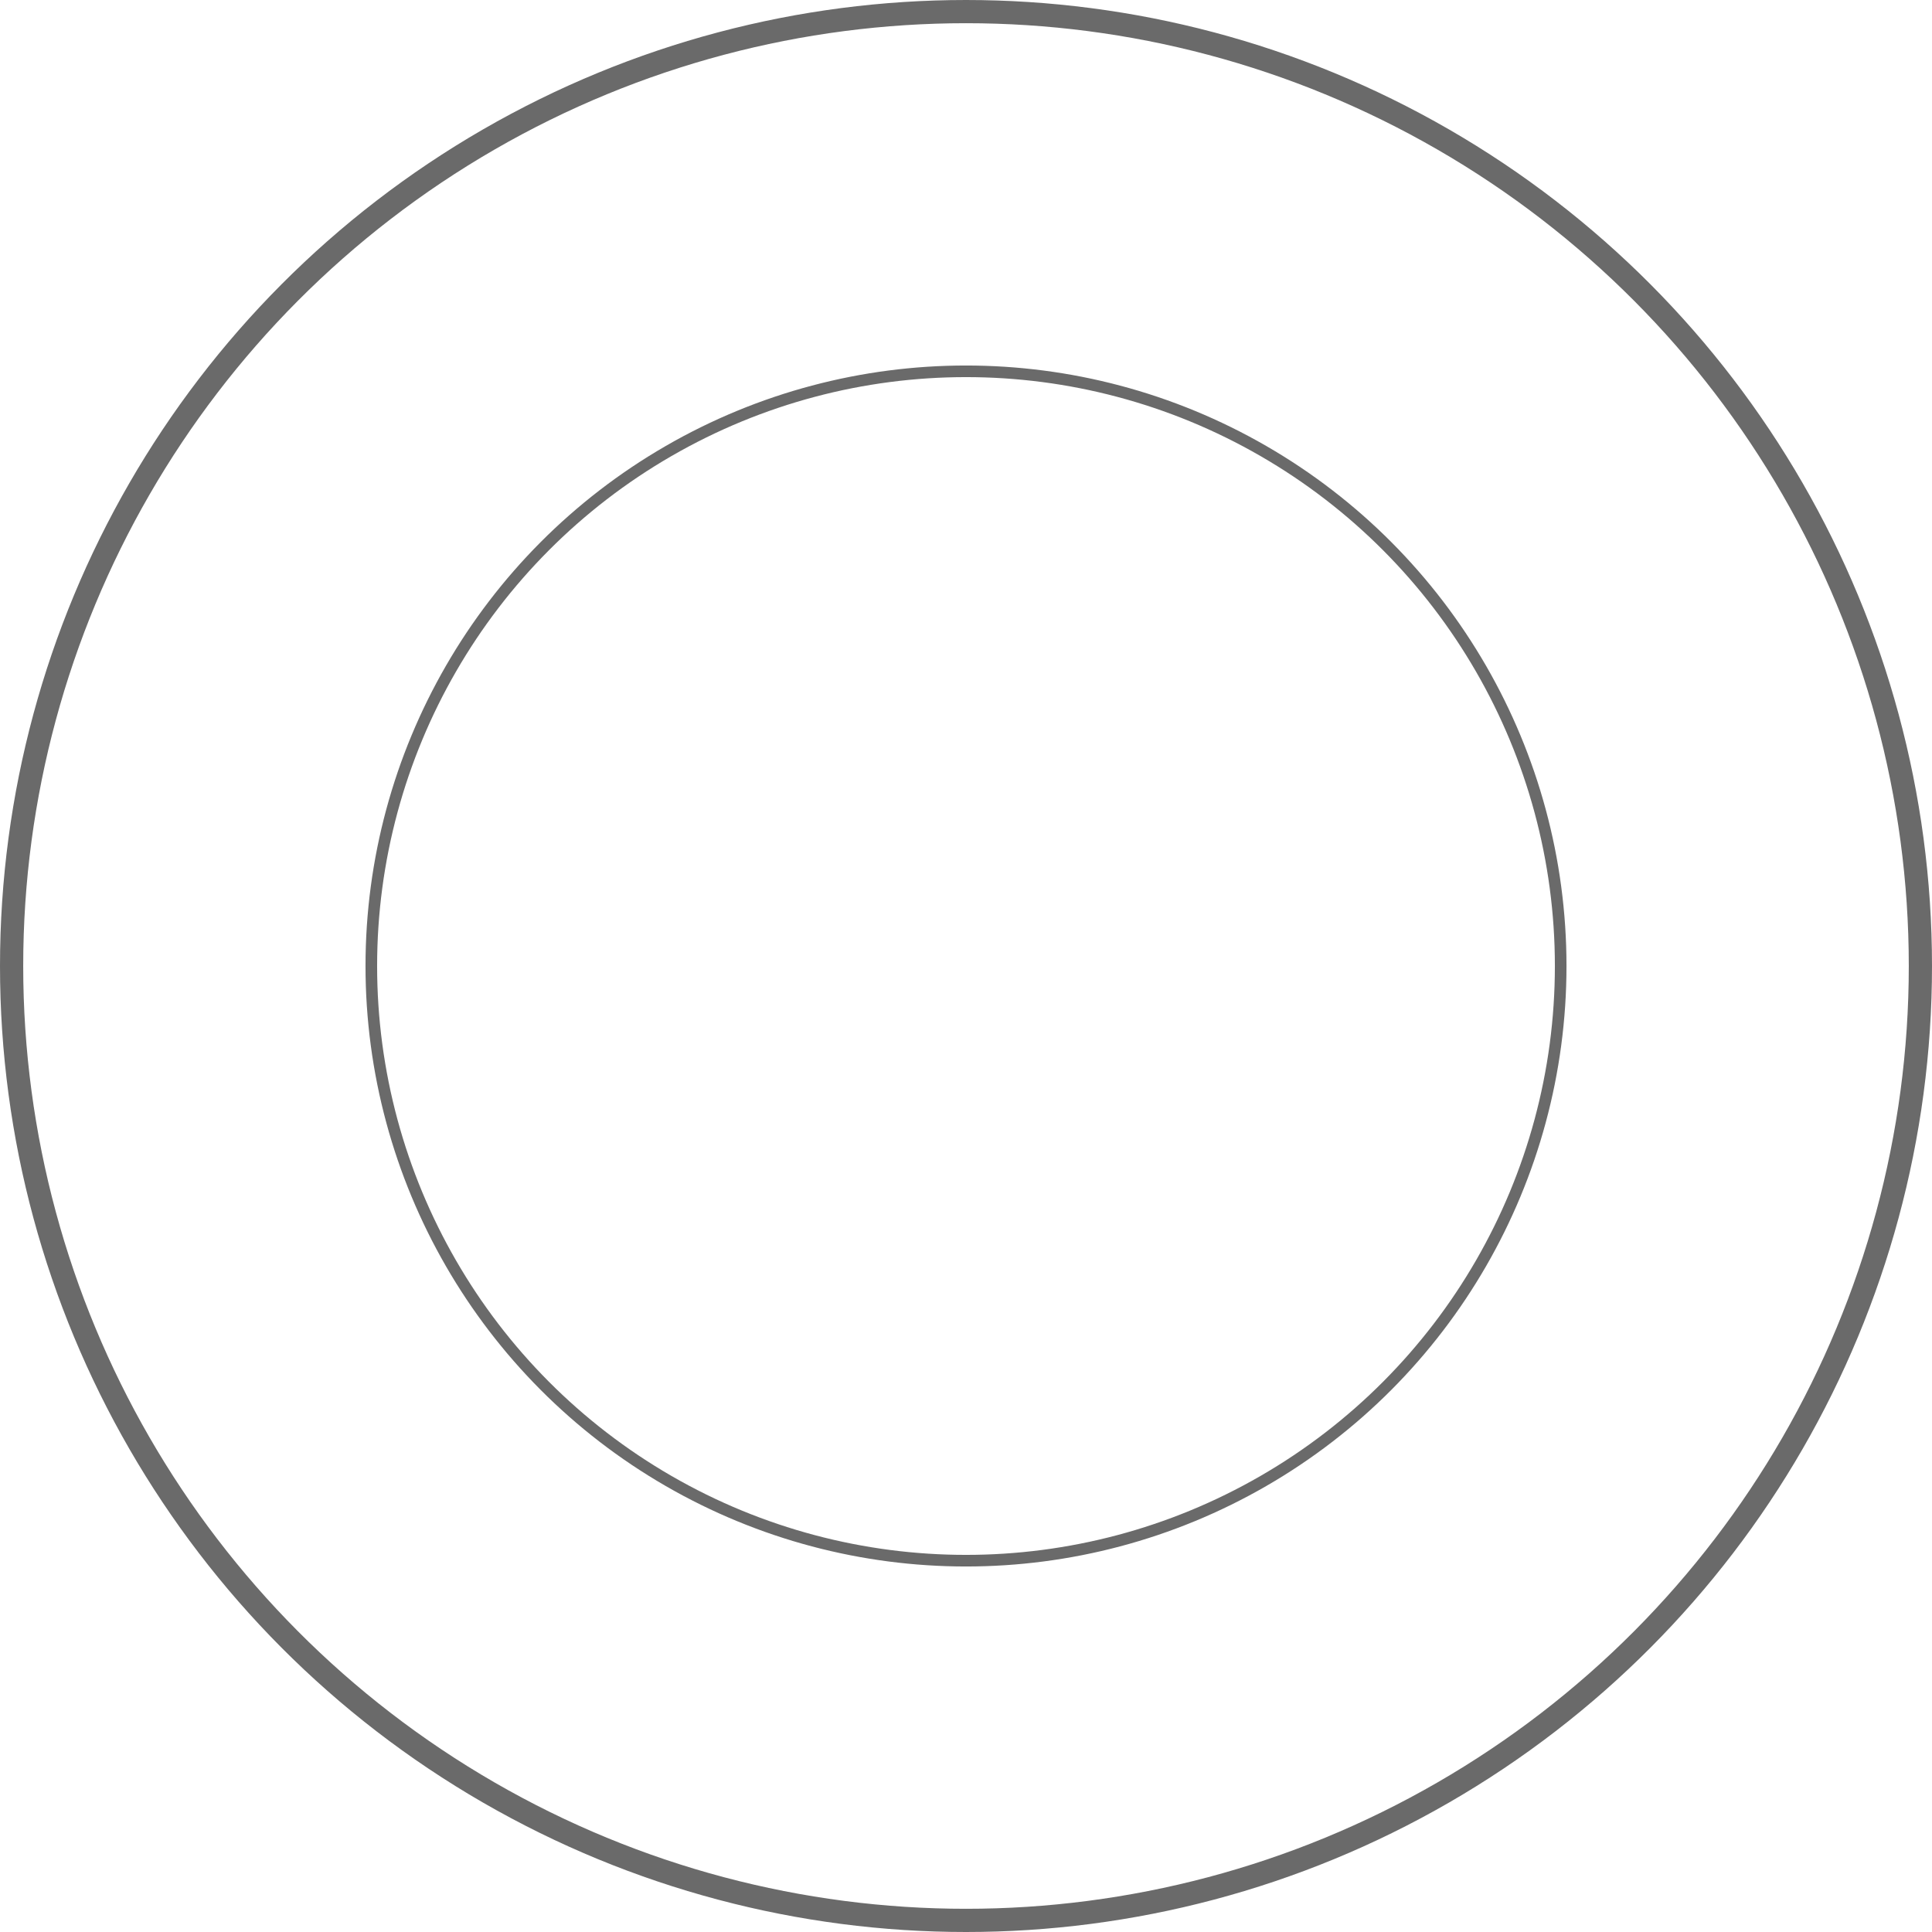 <?xml version="1.0" encoding="UTF-8"?> <svg xmlns="http://www.w3.org/2000/svg" width="666" height="666" viewBox="0 0 666 666"> <g id="Group_1270" data-name="Group 1270" transform="translate(-884 -64)"> <g id="Ellipse_139" data-name="Ellipse 139" transform="translate(884 64)" fill="none" stroke="#6a6a6a" stroke-width="8" style="mix-blend-mode: overlay;isolation: isolate"> <circle cx="333" cy="333" r="333" stroke="none"></circle> <circle cx="333" cy="333" r="329" fill="none"></circle> </g> <g id="Ellipse_140" data-name="Ellipse 140" transform="translate(1010 190)" fill="none" stroke="#6a6a6a" stroke-width="4" style="mix-blend-mode: overlay;isolation: isolate"> <circle cx="207" cy="207" r="207" stroke="none"></circle> <circle cx="207" cy="207" r="205" fill="none"></circle> </g> </g> </svg> 